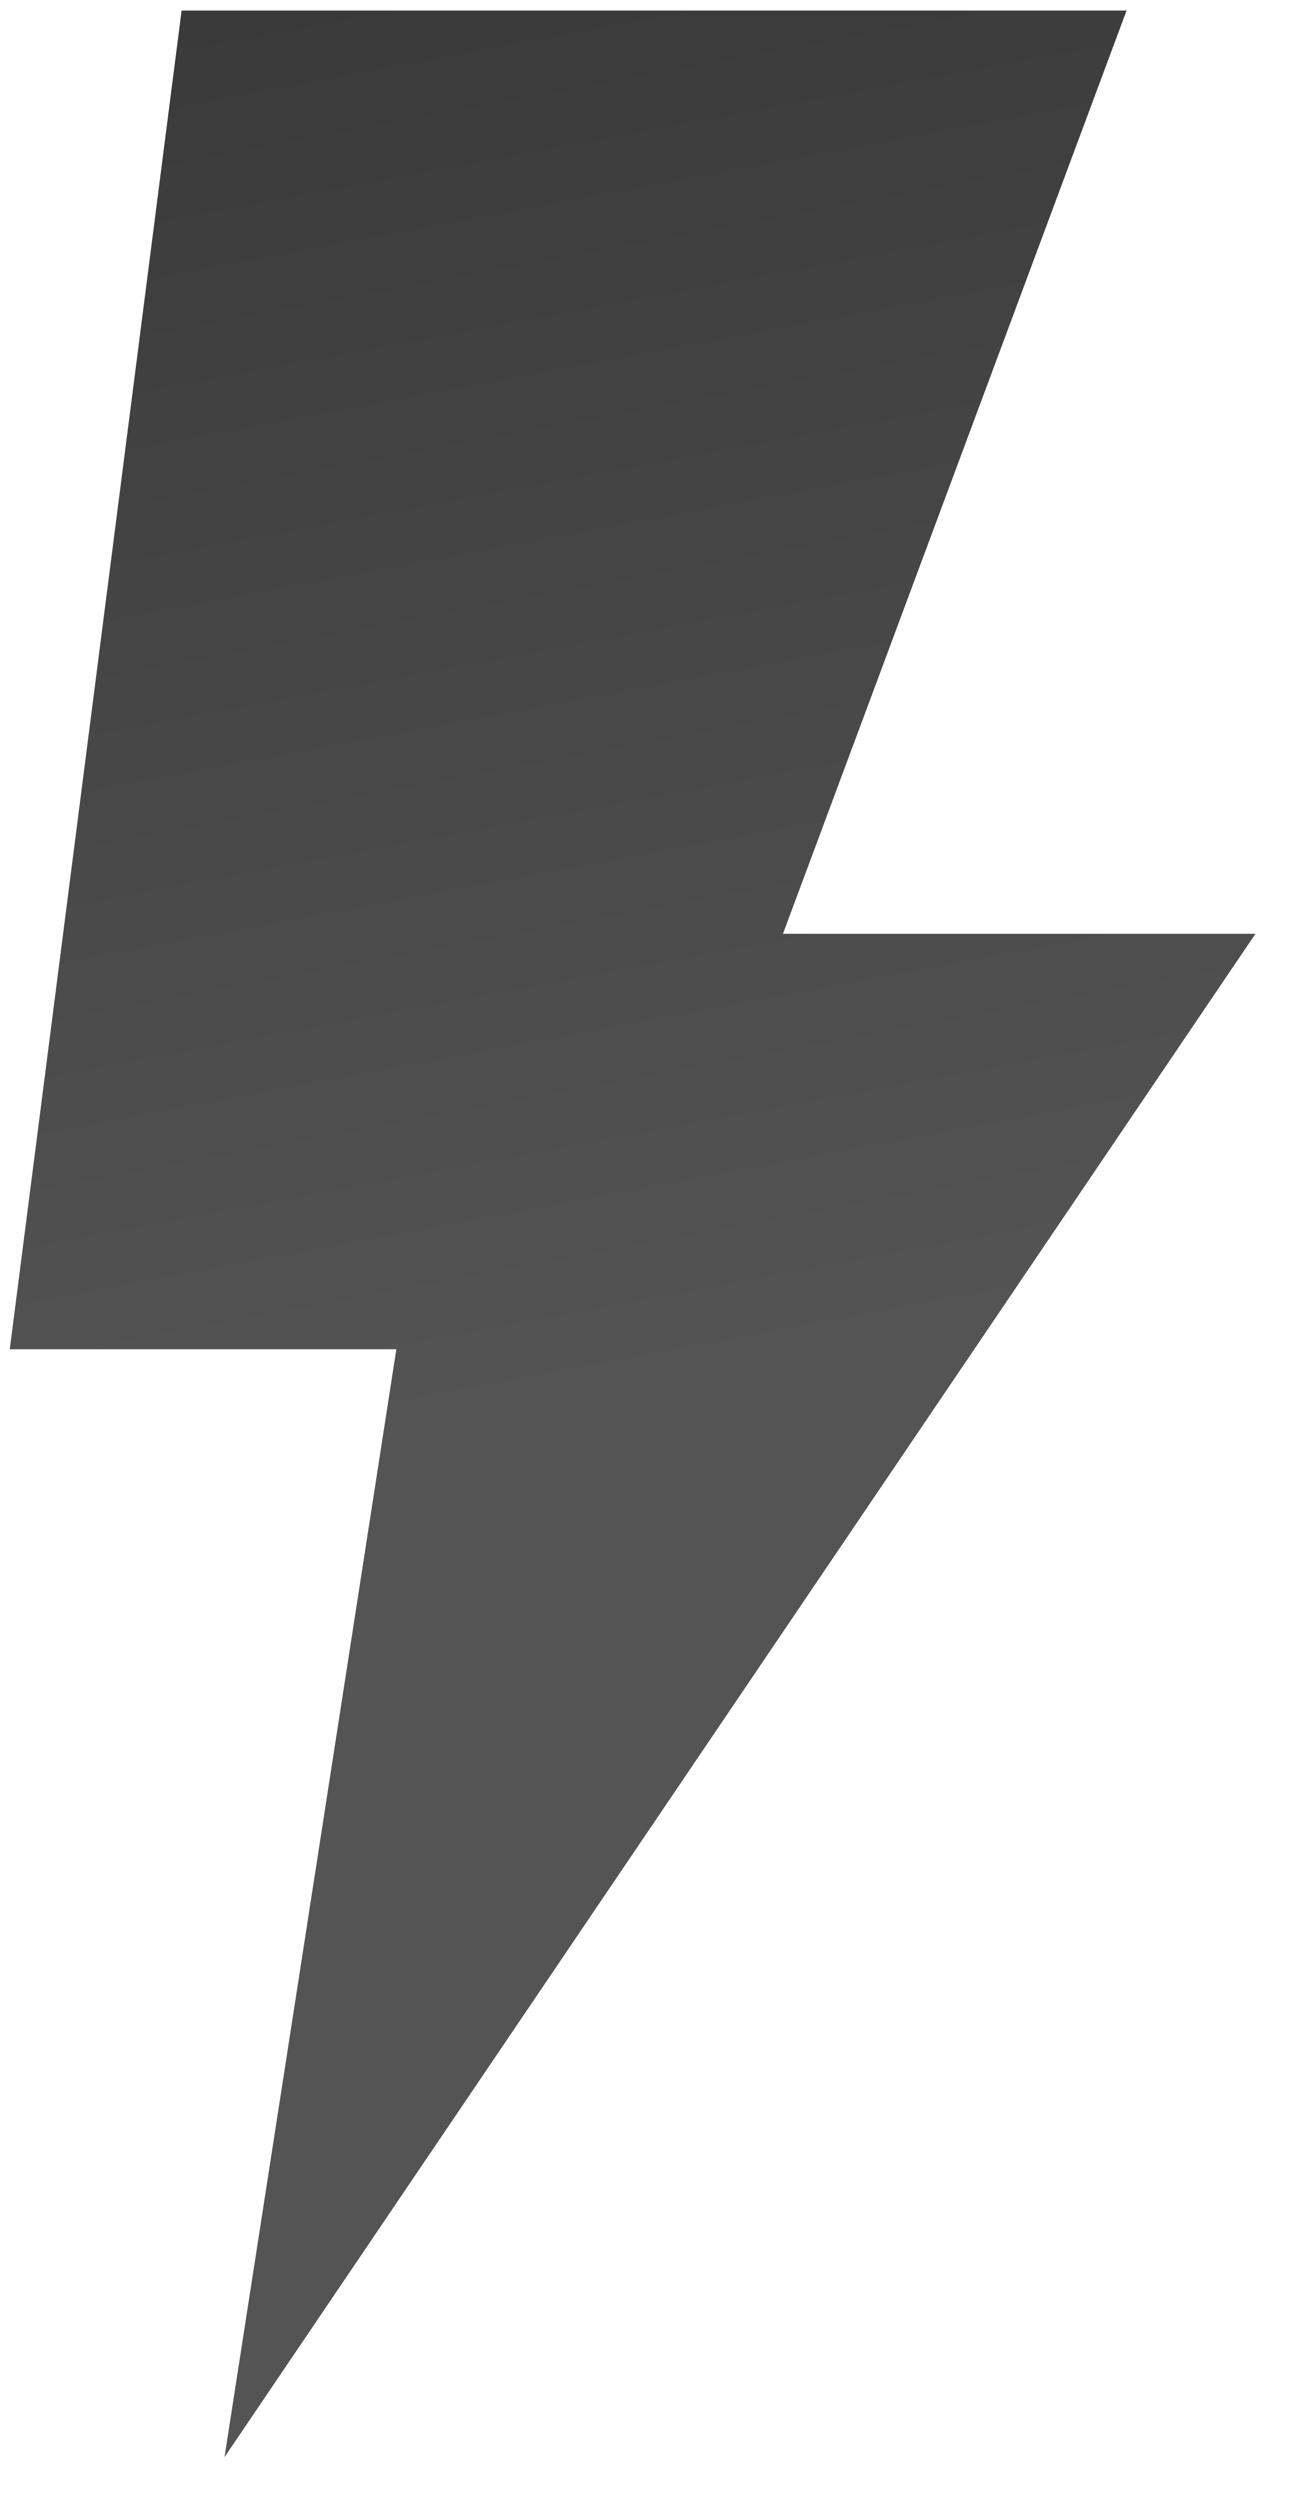 <svg width="23" height="44" viewBox="0 0 23 44" fill="none" xmlns="http://www.w3.org/2000/svg">
<path d="M22.11 16.436H13.789L19.84 0.186H3.198L0.172 23.749H6.98L3.954 43.249L22.11 16.436Z" fill="url(#paint0_linear_1131_1332)"/>
<defs>
<linearGradient id="paint0_linear_1131_1332" x1="4.342" y1="0.186" x2="8.929" y2="24.79" gradientUnits="userSpaceOnUse">
<stop stop-color="#3A3A3A"/>
<stop offset="1" stop-color="#545454"/>
</linearGradient>
</defs>
</svg>
